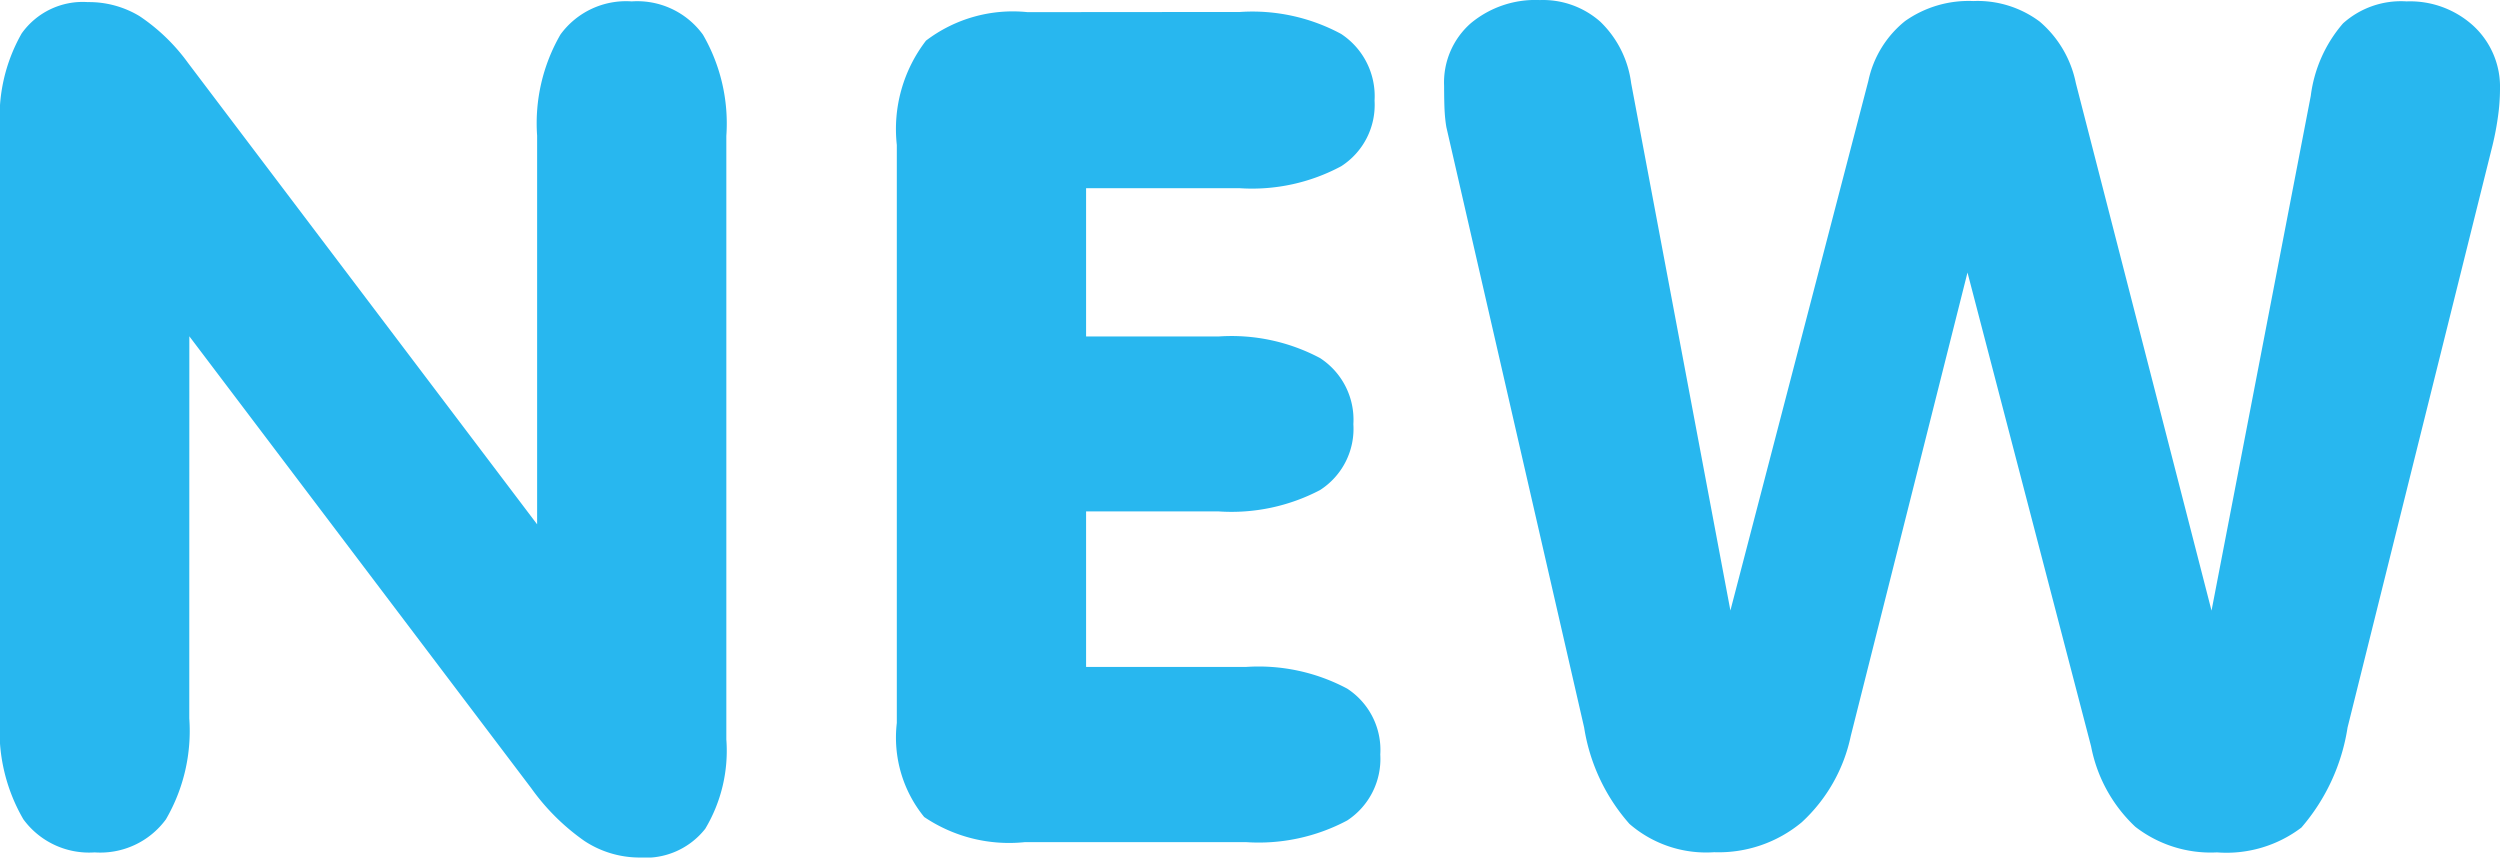 <svg xmlns="http://www.w3.org/2000/svg" width="42.821" height="14.688" viewBox="0 0 42.821 14.688"><path d="M-17.568-2.119a3.012,3.012,0,0,1-.4,1.729,1.394,1.394,0,0,1-1.221.566A1.394,1.394,0,0,1-20.41-.391a3.012,3.012,0,0,1-.4-1.729v-10.1a2.89,2.89,0,0,1,.371-1.631,1.283,1.283,0,0,1,1.133-.537,1.674,1.674,0,0,1,.884.239,3.27,3.27,0,0,1,.835.806l5.977,7.9V-12.1a3.037,3.037,0,0,1,.4-1.733A1.39,1.39,0,0,1-9.99-14.4a1.39,1.39,0,0,1,1.221.571,3.037,3.037,0,0,1,.4,1.733V-1.758A2.6,2.6,0,0,1-8.73-.229,1.3,1.3,0,0,1-9.853.264,1.716,1.716,0,0,1-10.8-.02a3.778,3.778,0,0,1-.908-.9l-5.859-7.744Zm18-12.1a3.2,3.2,0,0,1,1.729.376A1.276,1.276,0,0,1,2.734-12.7a1.248,1.248,0,0,1-.571,1.123A3.228,3.228,0,0,1,.43-11.2H-2.207v2.539H.068A3.228,3.228,0,0,1,1.8-8.291a1.258,1.258,0,0,1,.571,1.133A1.246,1.246,0,0,1,1.8-6.03a3.263,3.263,0,0,1-1.733.366H-2.207V-3H.527a3.224,3.224,0,0,1,1.738.371A1.252,1.252,0,0,1,2.832-1.5,1.261,1.261,0,0,1,2.266-.371,3.224,3.224,0,0,1,.527,0H-3.252A2.6,2.6,0,0,1-4.98-.43a2.154,2.154,0,0,1-.469-1.611v-9.9a2.485,2.485,0,0,1,.5-1.787,2.455,2.455,0,0,1,1.738-.488Zm10.459,12.4a2.786,2.786,0,0,1-.84,1.479,2.224,2.224,0,0,1-1.5.513A2.005,2.005,0,0,1,7.1-.312a3.252,3.252,0,0,1-.776-1.65L3.964-12.246q-.02-.117-.029-.259t-.01-.454a1.349,1.349,0,0,1,.454-1.064,1.728,1.728,0,0,1,1.187-.4,1.484,1.484,0,0,1,1.035.371A1.774,1.774,0,0,1,7.129-13l1.7,9.033,2.363-9.072a1.786,1.786,0,0,1,.63-1.025,1.888,1.888,0,0,1,1.167-.342,1.778,1.778,0,0,1,1.138.352A1.87,1.87,0,0,1,14.746-13L17.07-3.965l1.7-8.818a2.344,2.344,0,0,1,.552-1.24A1.484,1.484,0,0,1,20.41-14.4a1.609,1.609,0,0,1,1.152.425,1.421,1.421,0,0,1,.449,1.079,3.424,3.424,0,0,1-.034.464q-.034.249-.093.493L19.4-1.963a3.418,3.418,0,0,1-.791,1.714,2.123,2.123,0,0,1-1.445.425,2.106,2.106,0,0,1-1.4-.439,2.547,2.547,0,0,1-.757-1.377L12.89-9.756Z" transform="translate(20.81 14.424)" fill="#28b7ef"/></svg>